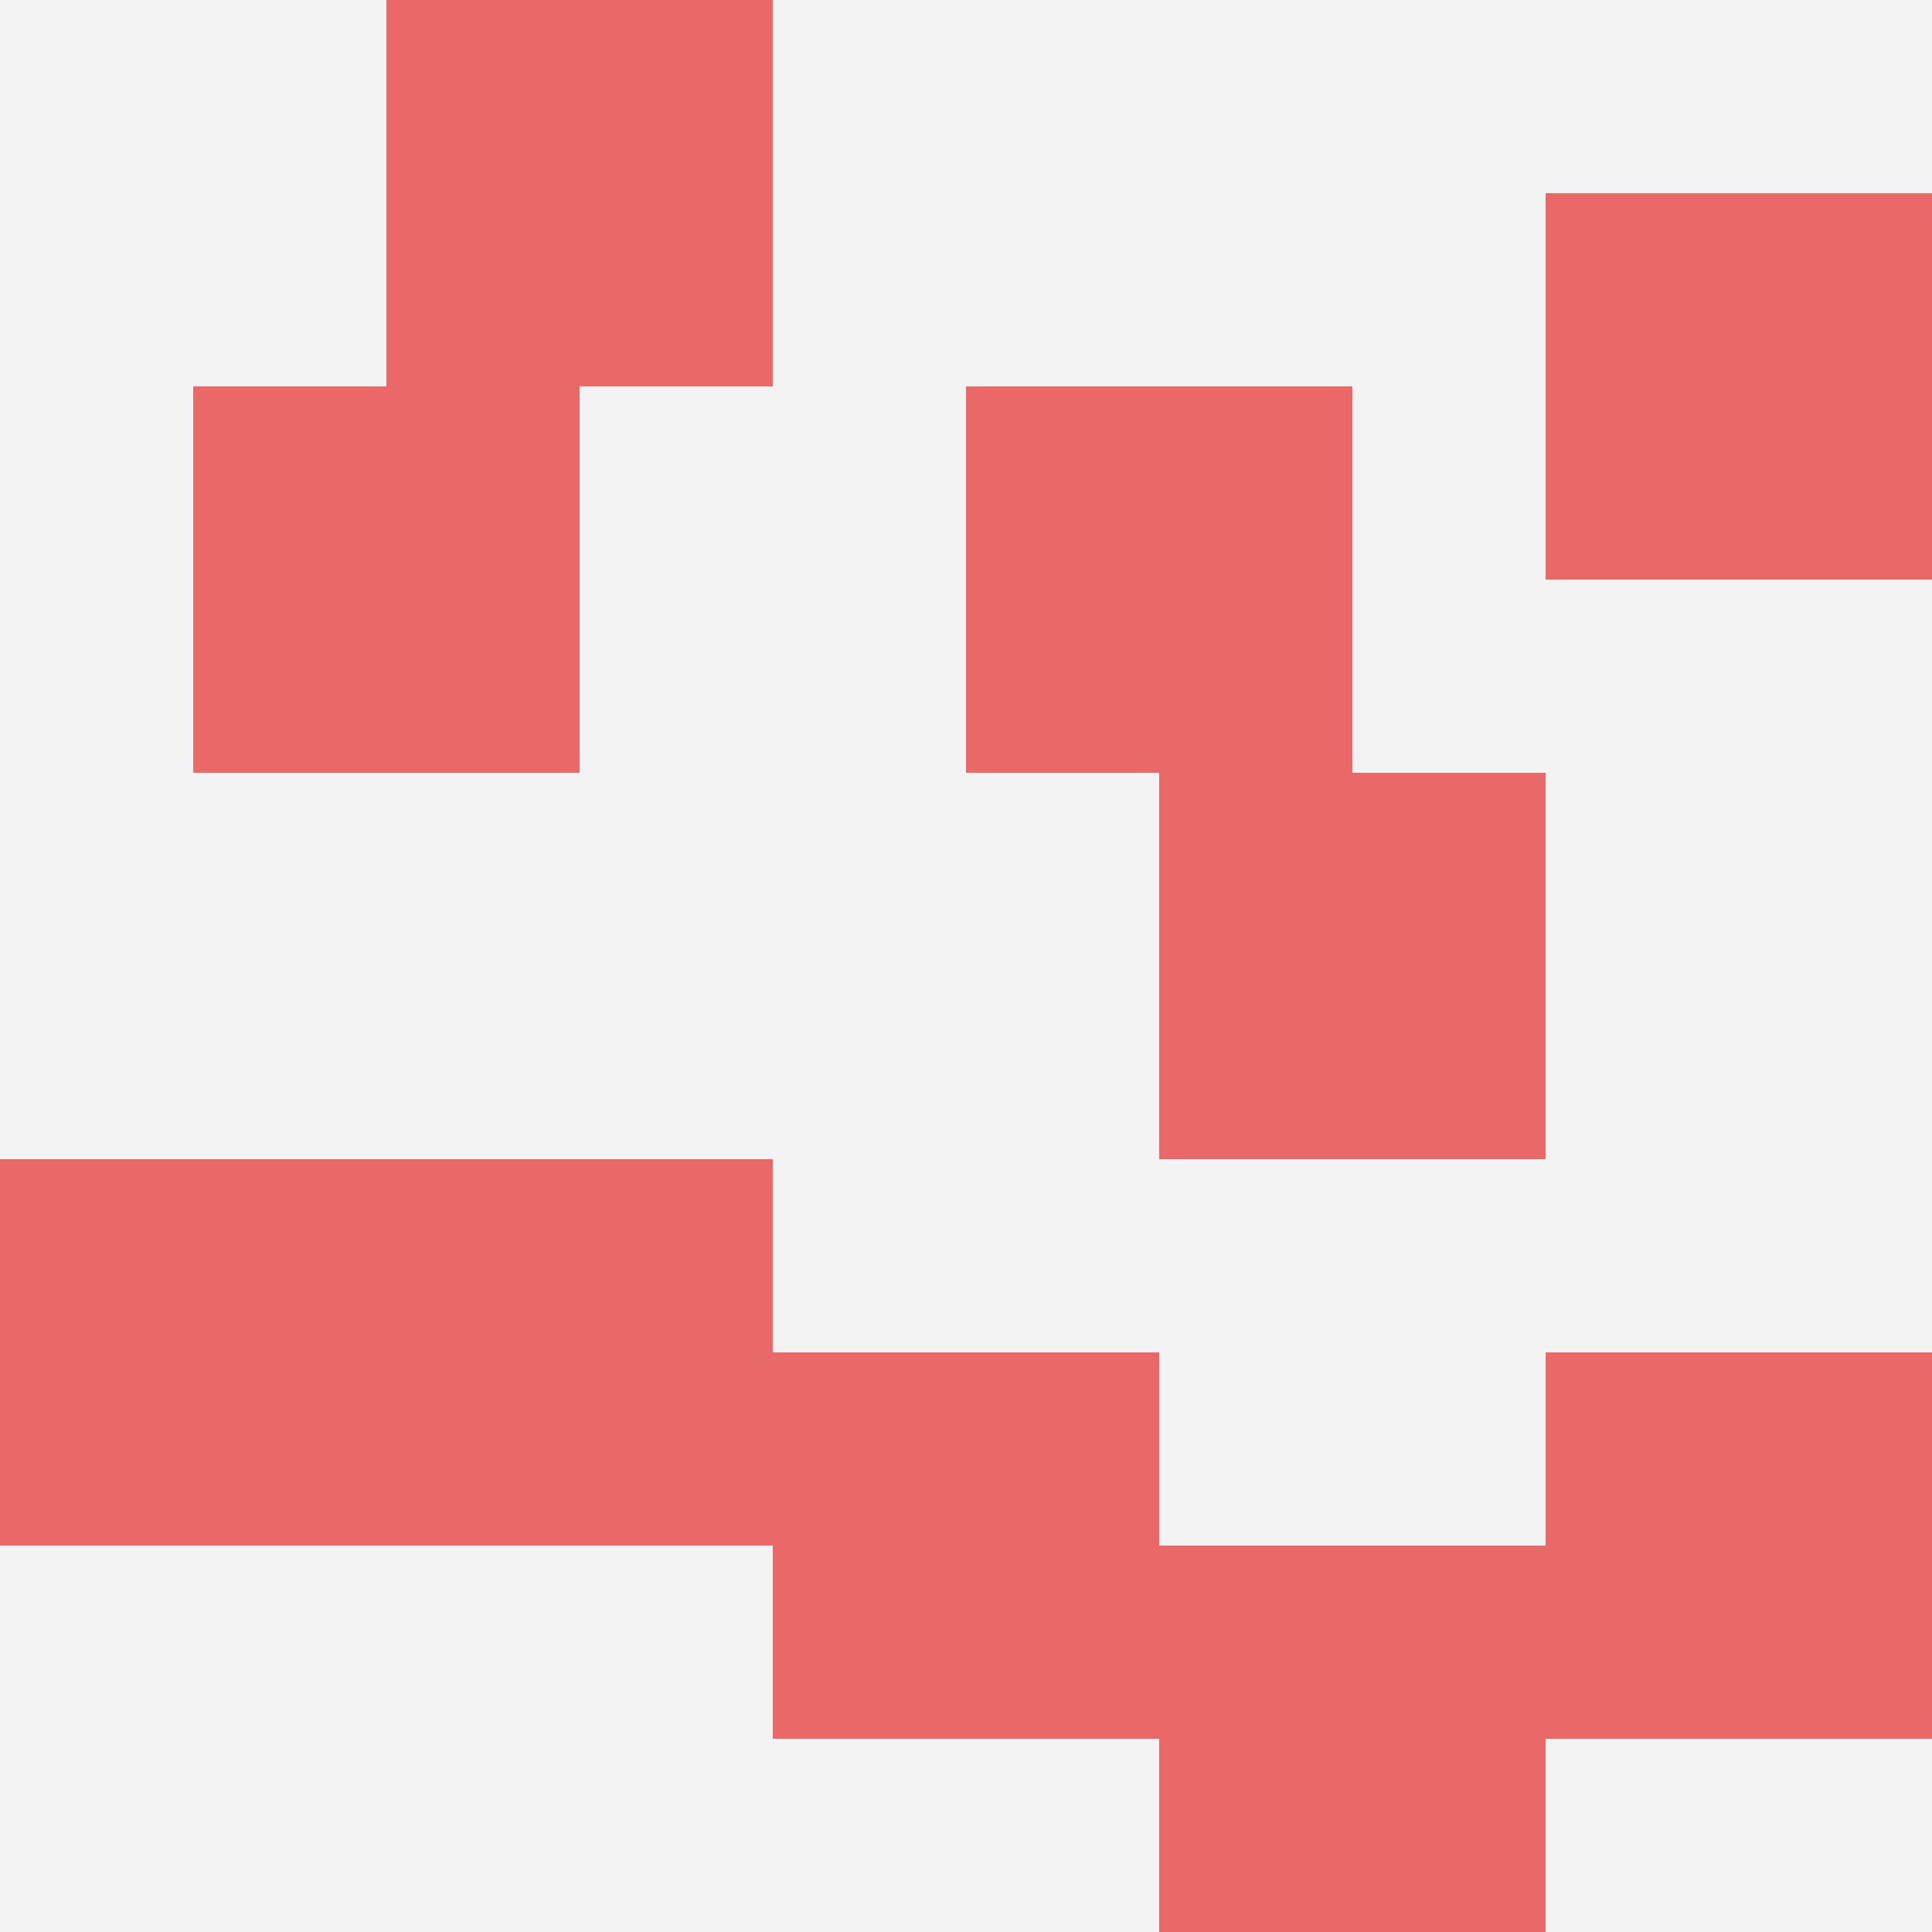 <svg id="ten-svg" xmlns="http://www.w3.org/2000/svg" preserveAspectRatio="xMinYMin meet" viewBox="0 0 10 10"> <rect x="0" y="0" width="10" height="10" fill="#F3F3F3"/><rect class="t" x="8" y="7"/><rect class="t" x="6" y="4"/><rect class="t" x="6" y="8"/><rect class="t" x="1" y="2"/><rect class="t" x="0" y="6"/><rect class="t" x="8" y="1"/><rect class="t" x="2" y="6"/><rect class="t" x="4" y="7"/><rect class="t" x="5" y="2"/><rect class="t" x="2" y="0"/><style>.t{width:2px;height:2px;fill:#E96868} #ten-svg{shape-rendering:crispedges;}</style></svg>